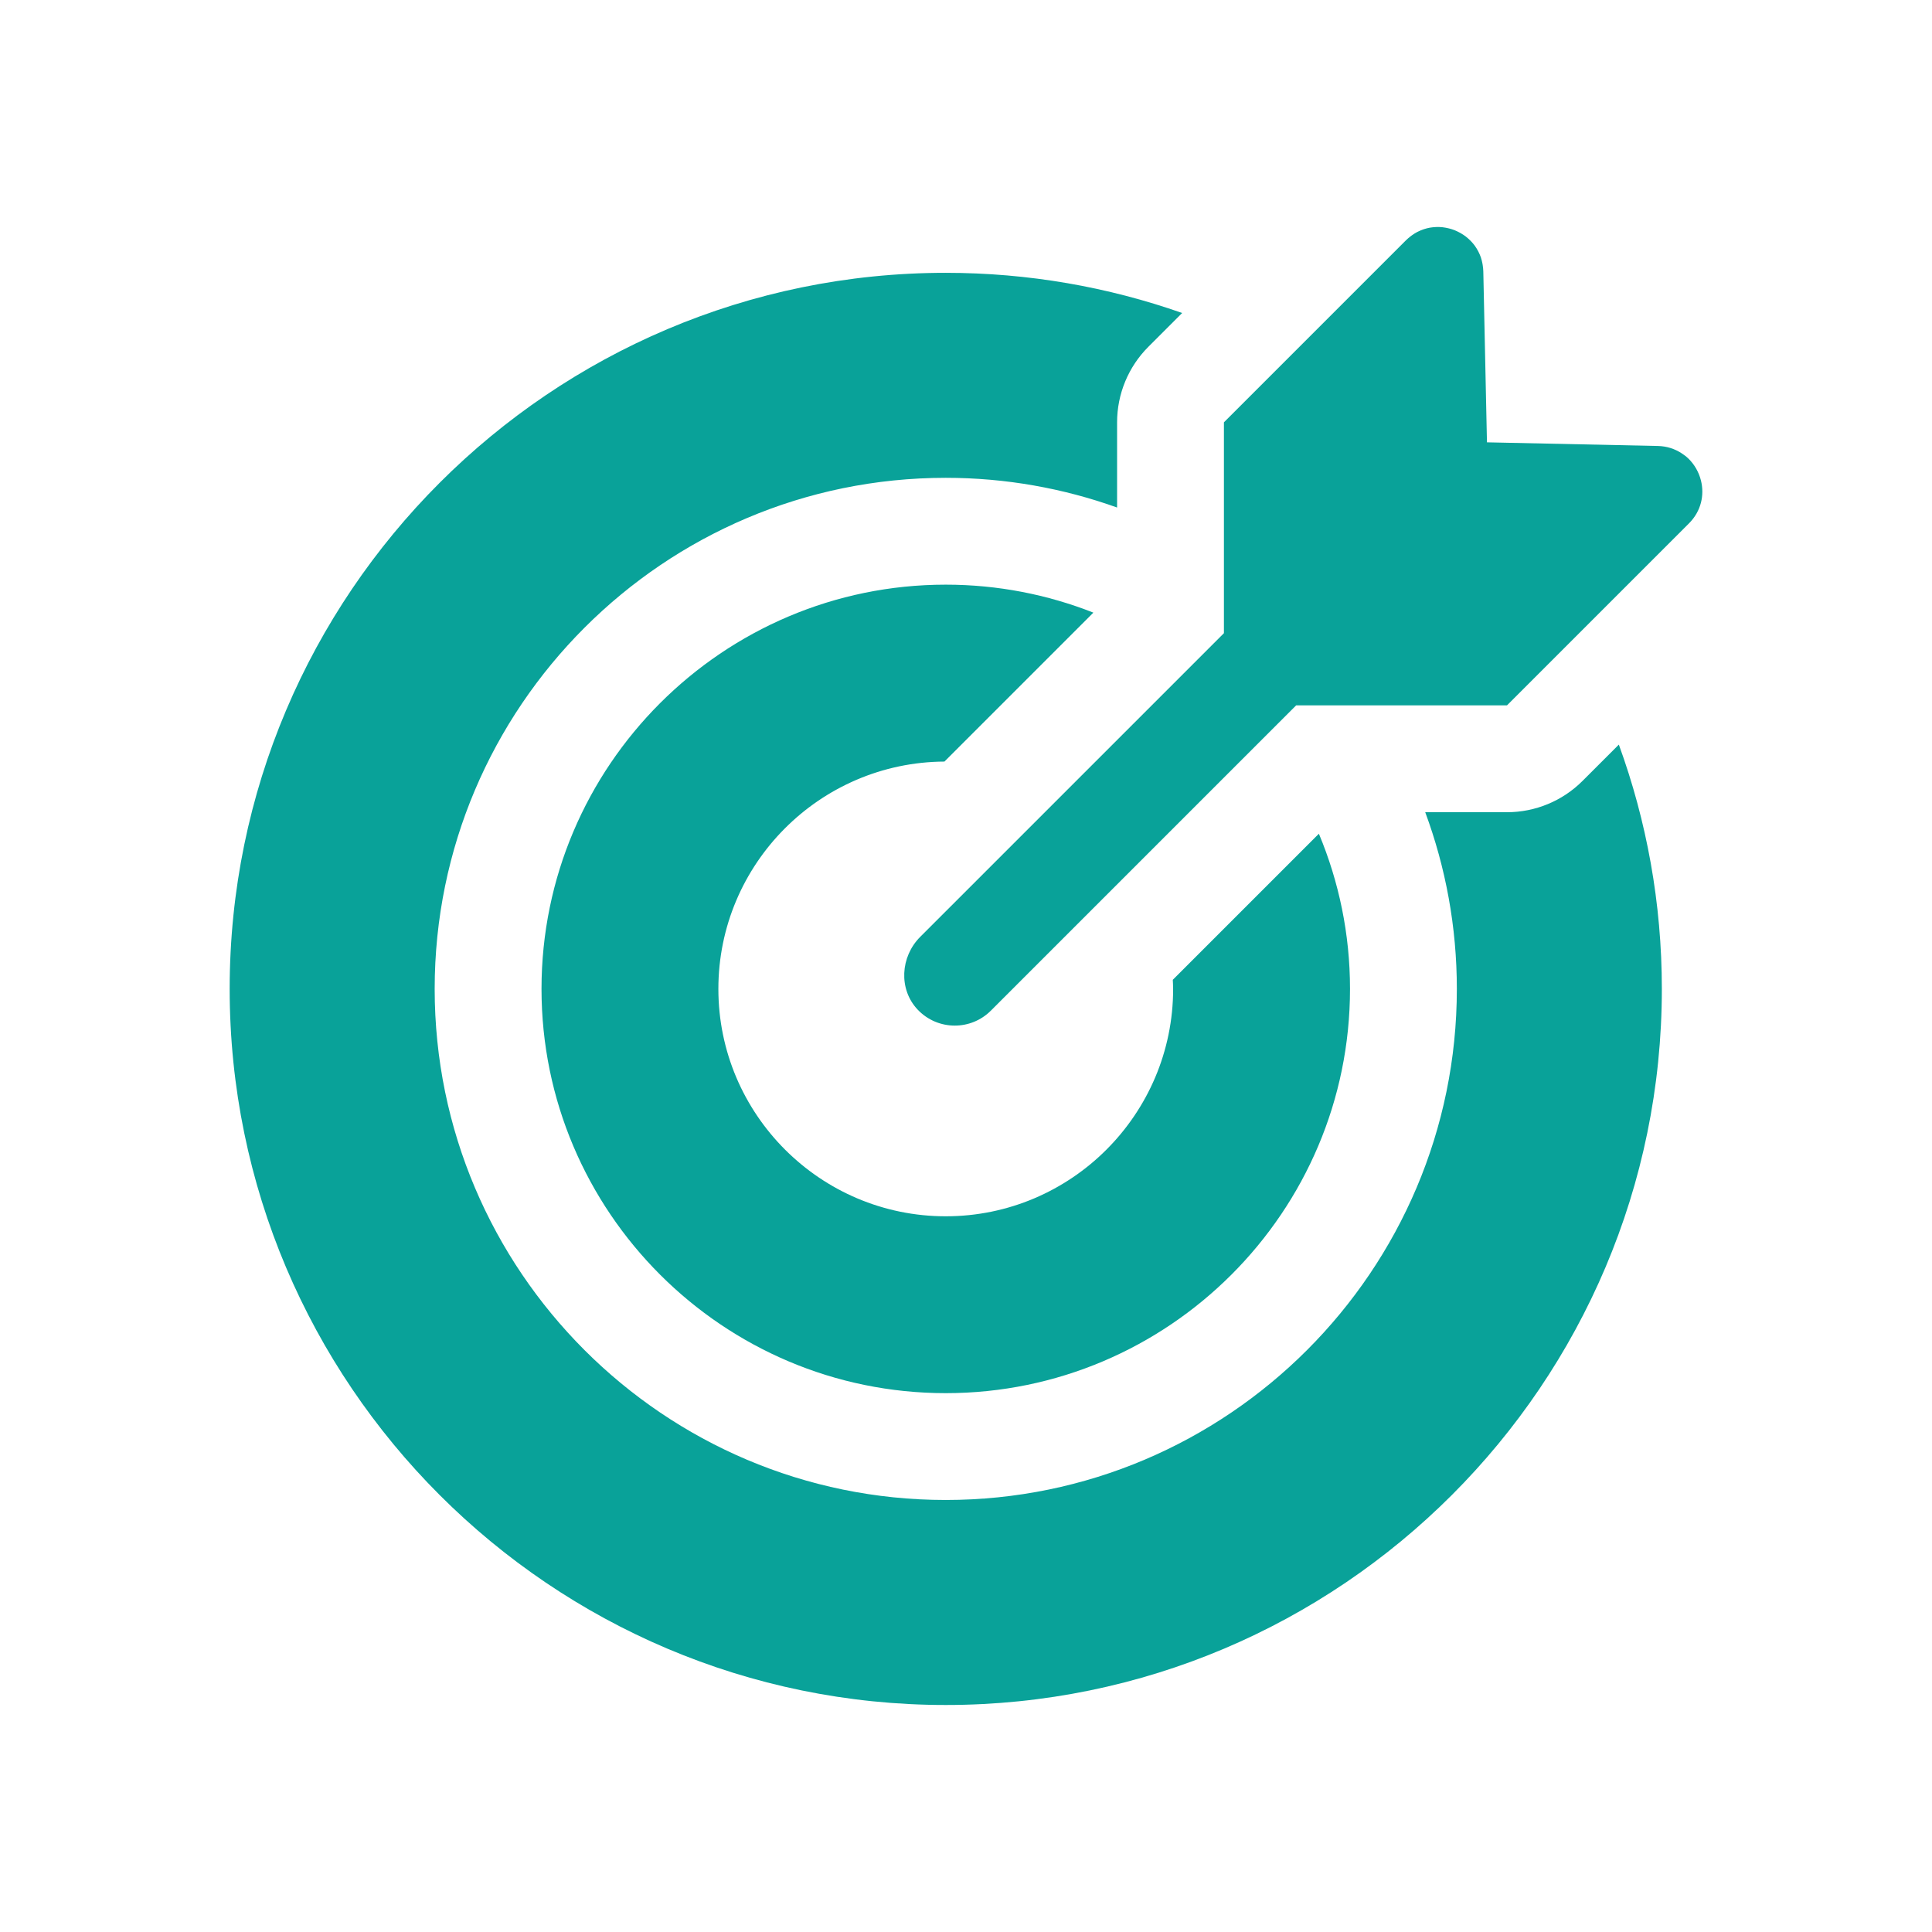<svg width="400" height="400" viewBox="0 0 400 400" fill="none" xmlns="http://www.w3.org/2000/svg">
<g clip-path="url(#clip0_27_59)">
<path d="M349.682 108.363L312.003 146.041H283.799H268.351L261.464 152.928L235.271 179.121L218.95 195.442L205.149 209.243C203.085 211.307 200.38 212.339 197.675 212.339C194.87 212.339 192.062 211.229 189.973 209.01C186.005 204.795 186.42 198.073 190.512 193.979L217.971 166.521L220.074 164.418L246.381 138.111L253.4 131.092V116.042V87.439L266.428 74.411L291.079 49.761C291.405 49.435 291.747 49.15 292.096 48.885C292.18 48.821 292.263 48.759 292.348 48.699C292.698 48.451 293.055 48.222 293.42 48.031C293.45 48.014 293.481 48.004 293.512 47.988C293.858 47.812 294.211 47.665 294.568 47.537C294.658 47.504 294.746 47.472 294.836 47.442C295.215 47.32 295.598 47.217 295.985 47.146C296.038 47.136 296.092 47.133 296.145 47.122C296.493 47.065 296.841 47.029 297.191 47.012C297.281 47.007 297.369 47.002 297.459 46.998C297.849 46.991 298.236 47.003 298.621 47.043C298.685 47.05 298.748 47.062 298.811 47.069C299.145 47.111 299.477 47.171 299.802 47.248C299.894 47.27 299.987 47.289 300.078 47.313C300.451 47.411 300.82 47.528 301.177 47.669C301.23 47.69 301.28 47.717 301.332 47.737C301.646 47.868 301.951 48.017 302.249 48.181C302.334 48.228 302.42 48.274 302.502 48.323C302.836 48.519 303.16 48.73 303.468 48.964C303.505 48.992 303.539 49.025 303.574 49.053C303.849 49.269 304.11 49.502 304.36 49.75C304.431 49.819 304.502 49.889 304.57 49.961C304.84 50.246 305.098 50.542 305.332 50.862C305.351 50.889 305.368 50.918 305.388 50.946C305.602 51.245 305.794 51.561 305.972 51.888C306.021 51.978 306.069 52.068 306.115 52.161C306.297 52.524 306.465 52.898 306.599 53.294C306.605 53.313 306.609 53.332 306.615 53.351C306.742 53.73 306.838 54.125 306.916 54.531C306.936 54.638 306.956 54.748 306.973 54.857C307.041 55.29 307.093 55.733 307.103 56.194L307.86 91.579L308.616 91.595L343.243 92.335C345.111 92.375 346.748 92.935 348.118 93.819C348.641 94.156 349.138 94.525 349.576 94.953C350.209 95.572 350.748 96.275 351.182 97.038C351.615 97.8 351.946 98.62 352.16 99.471C352.91 102.452 352.241 105.806 349.682 108.363ZM195.809 121.047C149.66 121.047 112.114 158.593 112.114 204.742C112.114 250.891 149.66 288.438 195.809 288.438C241.958 288.438 279.505 250.891 279.505 204.742C279.505 193.358 277.2 182.511 273.061 172.614L242.815 202.859C242.84 203.487 242.884 204.11 242.884 204.744C242.884 230.703 221.767 251.82 195.808 251.82C169.849 251.82 148.731 230.701 148.731 204.744C148.731 178.876 169.704 157.822 195.536 157.675L226.372 126.839C216.9 123.106 206.591 121.047 195.809 121.047ZM327.643 161.683C323.495 165.831 317.869 168.16 312.002 168.16H295.079C299.3 179.566 301.624 191.885 301.624 204.741C301.624 263.088 254.156 310.555 195.809 310.555C137.462 310.555 89.995 263.088 89.995 204.741C89.995 146.394 137.462 98.927 195.809 98.927C208.252 98.927 220.187 101.107 231.281 105.077V87.439C231.281 81.573 233.611 75.946 237.759 71.798L244.756 64.801C229.424 59.423 212.954 56.485 195.808 56.485C114.059 56.486 47.551 122.993 47.551 204.742C47.551 286.491 114.06 353 195.809 353C277.558 353 344.067 286.491 344.067 204.742C344.067 186.985 340.917 169.954 335.165 154.162L327.643 161.683Z" fill="#09A299"/>
</g>
<defs>
<clipPath id="clip0_27_59">
<rect width="306" height="306" fill="white" transform="translate(47 47)"/>
</clipPath>
</defs>
</svg>
